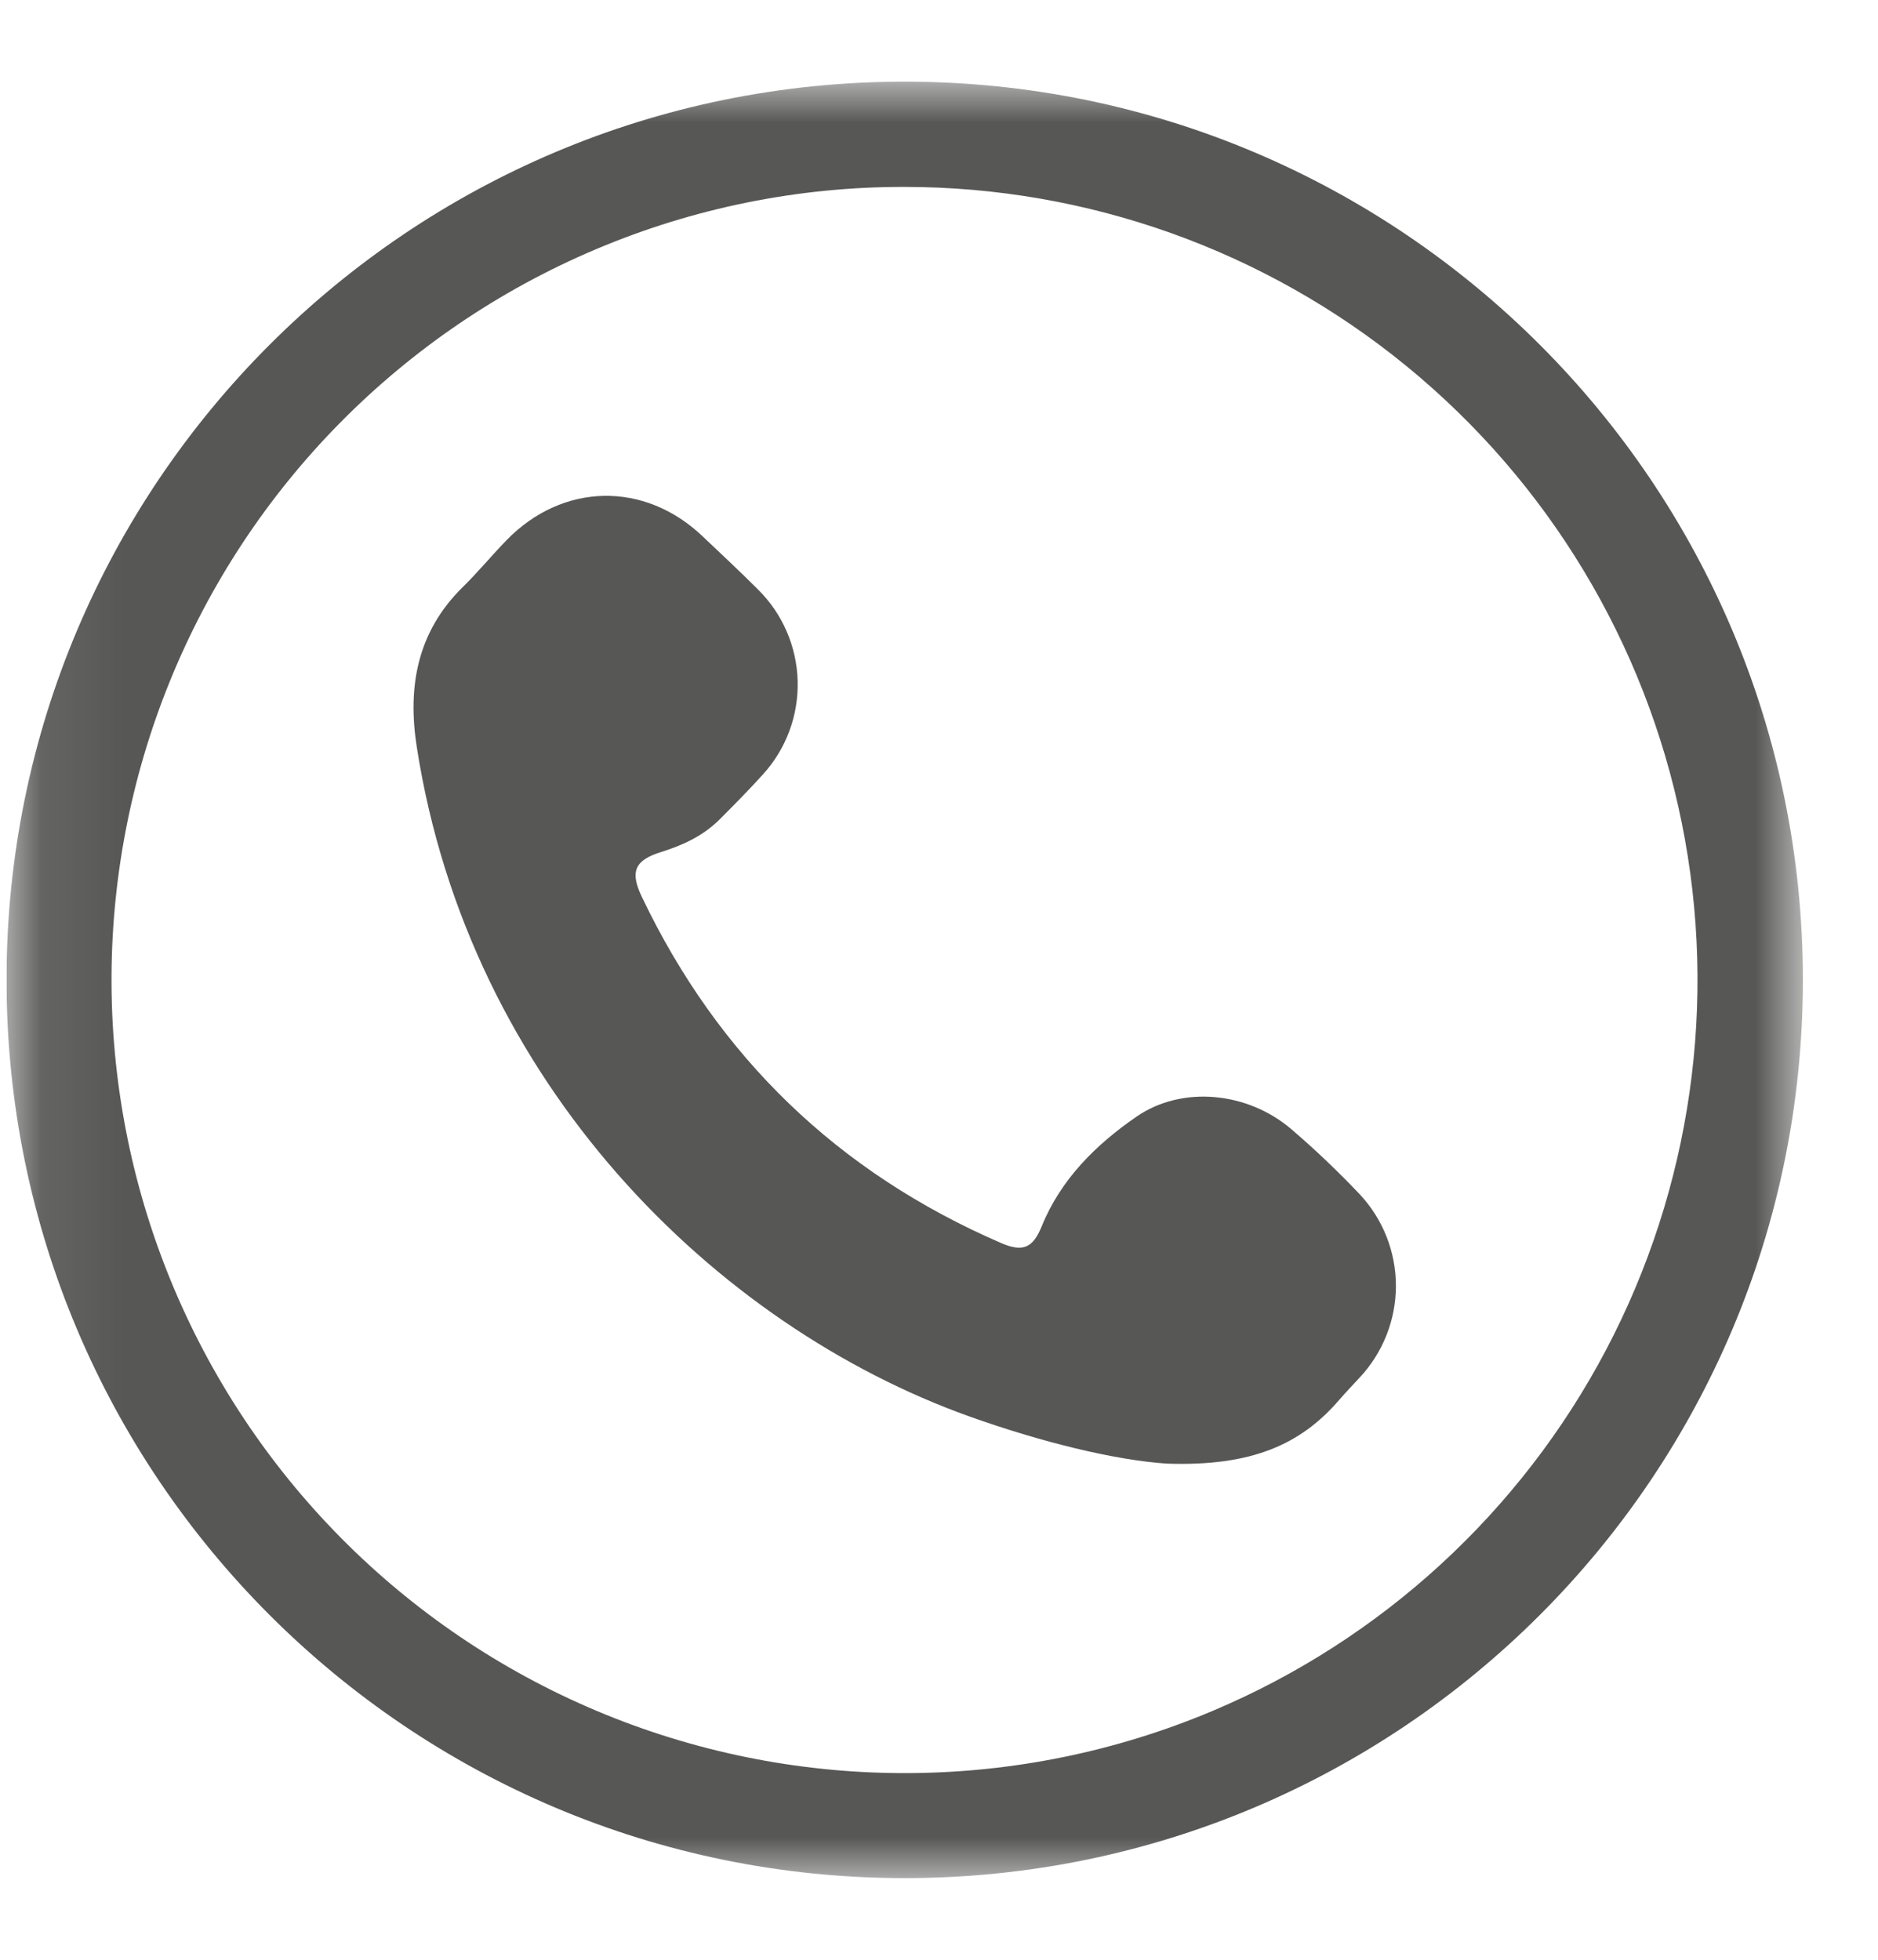<svg width="23" height="24" viewBox="0 0 23 24" fill="none" xmlns="http://www.w3.org/2000/svg">
<g clip-path="url(#clip0_5793_8400)">
<mask id="mask0_5793_8400" style="mask-type:luminance" maskUnits="userSpaceOnUse" x="0" y="1" width="23" height="22">
<path d="M22.08 1H0.08V23H22.08V1Z" fill="white"/>
</mask>
<g mask="url(#mask0_5793_8400)">
<path d="M11.08 2.289C13.321 2.29 15.492 3.065 17.226 4.484C18.961 5.903 20.151 7.877 20.596 10.073C21.041 12.269 20.713 14.552 19.668 16.534C18.623 18.515 16.925 20.075 14.861 20.948C12.488 21.951 9.814 21.97 7.426 21.001C5.039 20.032 3.135 18.154 2.132 15.781C1.129 13.408 1.11 10.734 2.079 8.346C3.048 5.959 4.926 4.055 7.299 3.052C8.495 2.546 9.781 2.286 11.08 2.289ZM11.08 1C5.005 1 0.08 5.925 0.08 12C0.08 18.075 5.005 23 11.08 23C17.155 23 22.08 18.075 22.08 12C22.08 5.925 17.155 1 11.08 1Z" fill="#575756"/>
<path d="M14.29 17.924C13.651 17.881 12.75 17.66 11.871 17.346C8.771 16.236 5.746 13.28 5.104 9.146C4.989 8.41 5.11 7.737 5.667 7.19C5.854 7.007 6.021 6.803 6.203 6.616C6.891 5.908 7.895 5.89 8.607 6.57C8.833 6.785 9.062 6.997 9.282 7.218C9.584 7.515 9.758 7.918 9.769 8.341C9.78 8.764 9.627 9.174 9.341 9.487C9.169 9.677 8.989 9.859 8.808 10.04C8.609 10.237 8.363 10.351 8.099 10.433C7.773 10.535 7.712 10.672 7.861 10.984C8.797 12.945 10.264 14.358 12.259 15.222C12.526 15.337 12.649 15.285 12.757 15.02C12.992 14.44 13.424 14.016 13.92 13.674C14.482 13.288 15.286 13.373 15.818 13.831C16.11 14.081 16.389 14.347 16.653 14.626C16.938 14.93 17.096 15.332 17.096 15.749C17.095 16.166 16.936 16.567 16.651 16.871C16.568 16.961 16.483 17.049 16.403 17.142C15.925 17.698 15.317 17.959 14.29 17.924Z" fill="#575756"/>
</g>
</g>
<defs>
<clipPath id="clip0_5793_8400">
<rect width="22" height="23" fill="white" transform="translate(0.08 0.5)"/>
</clipPath>
</defs>
</svg>
